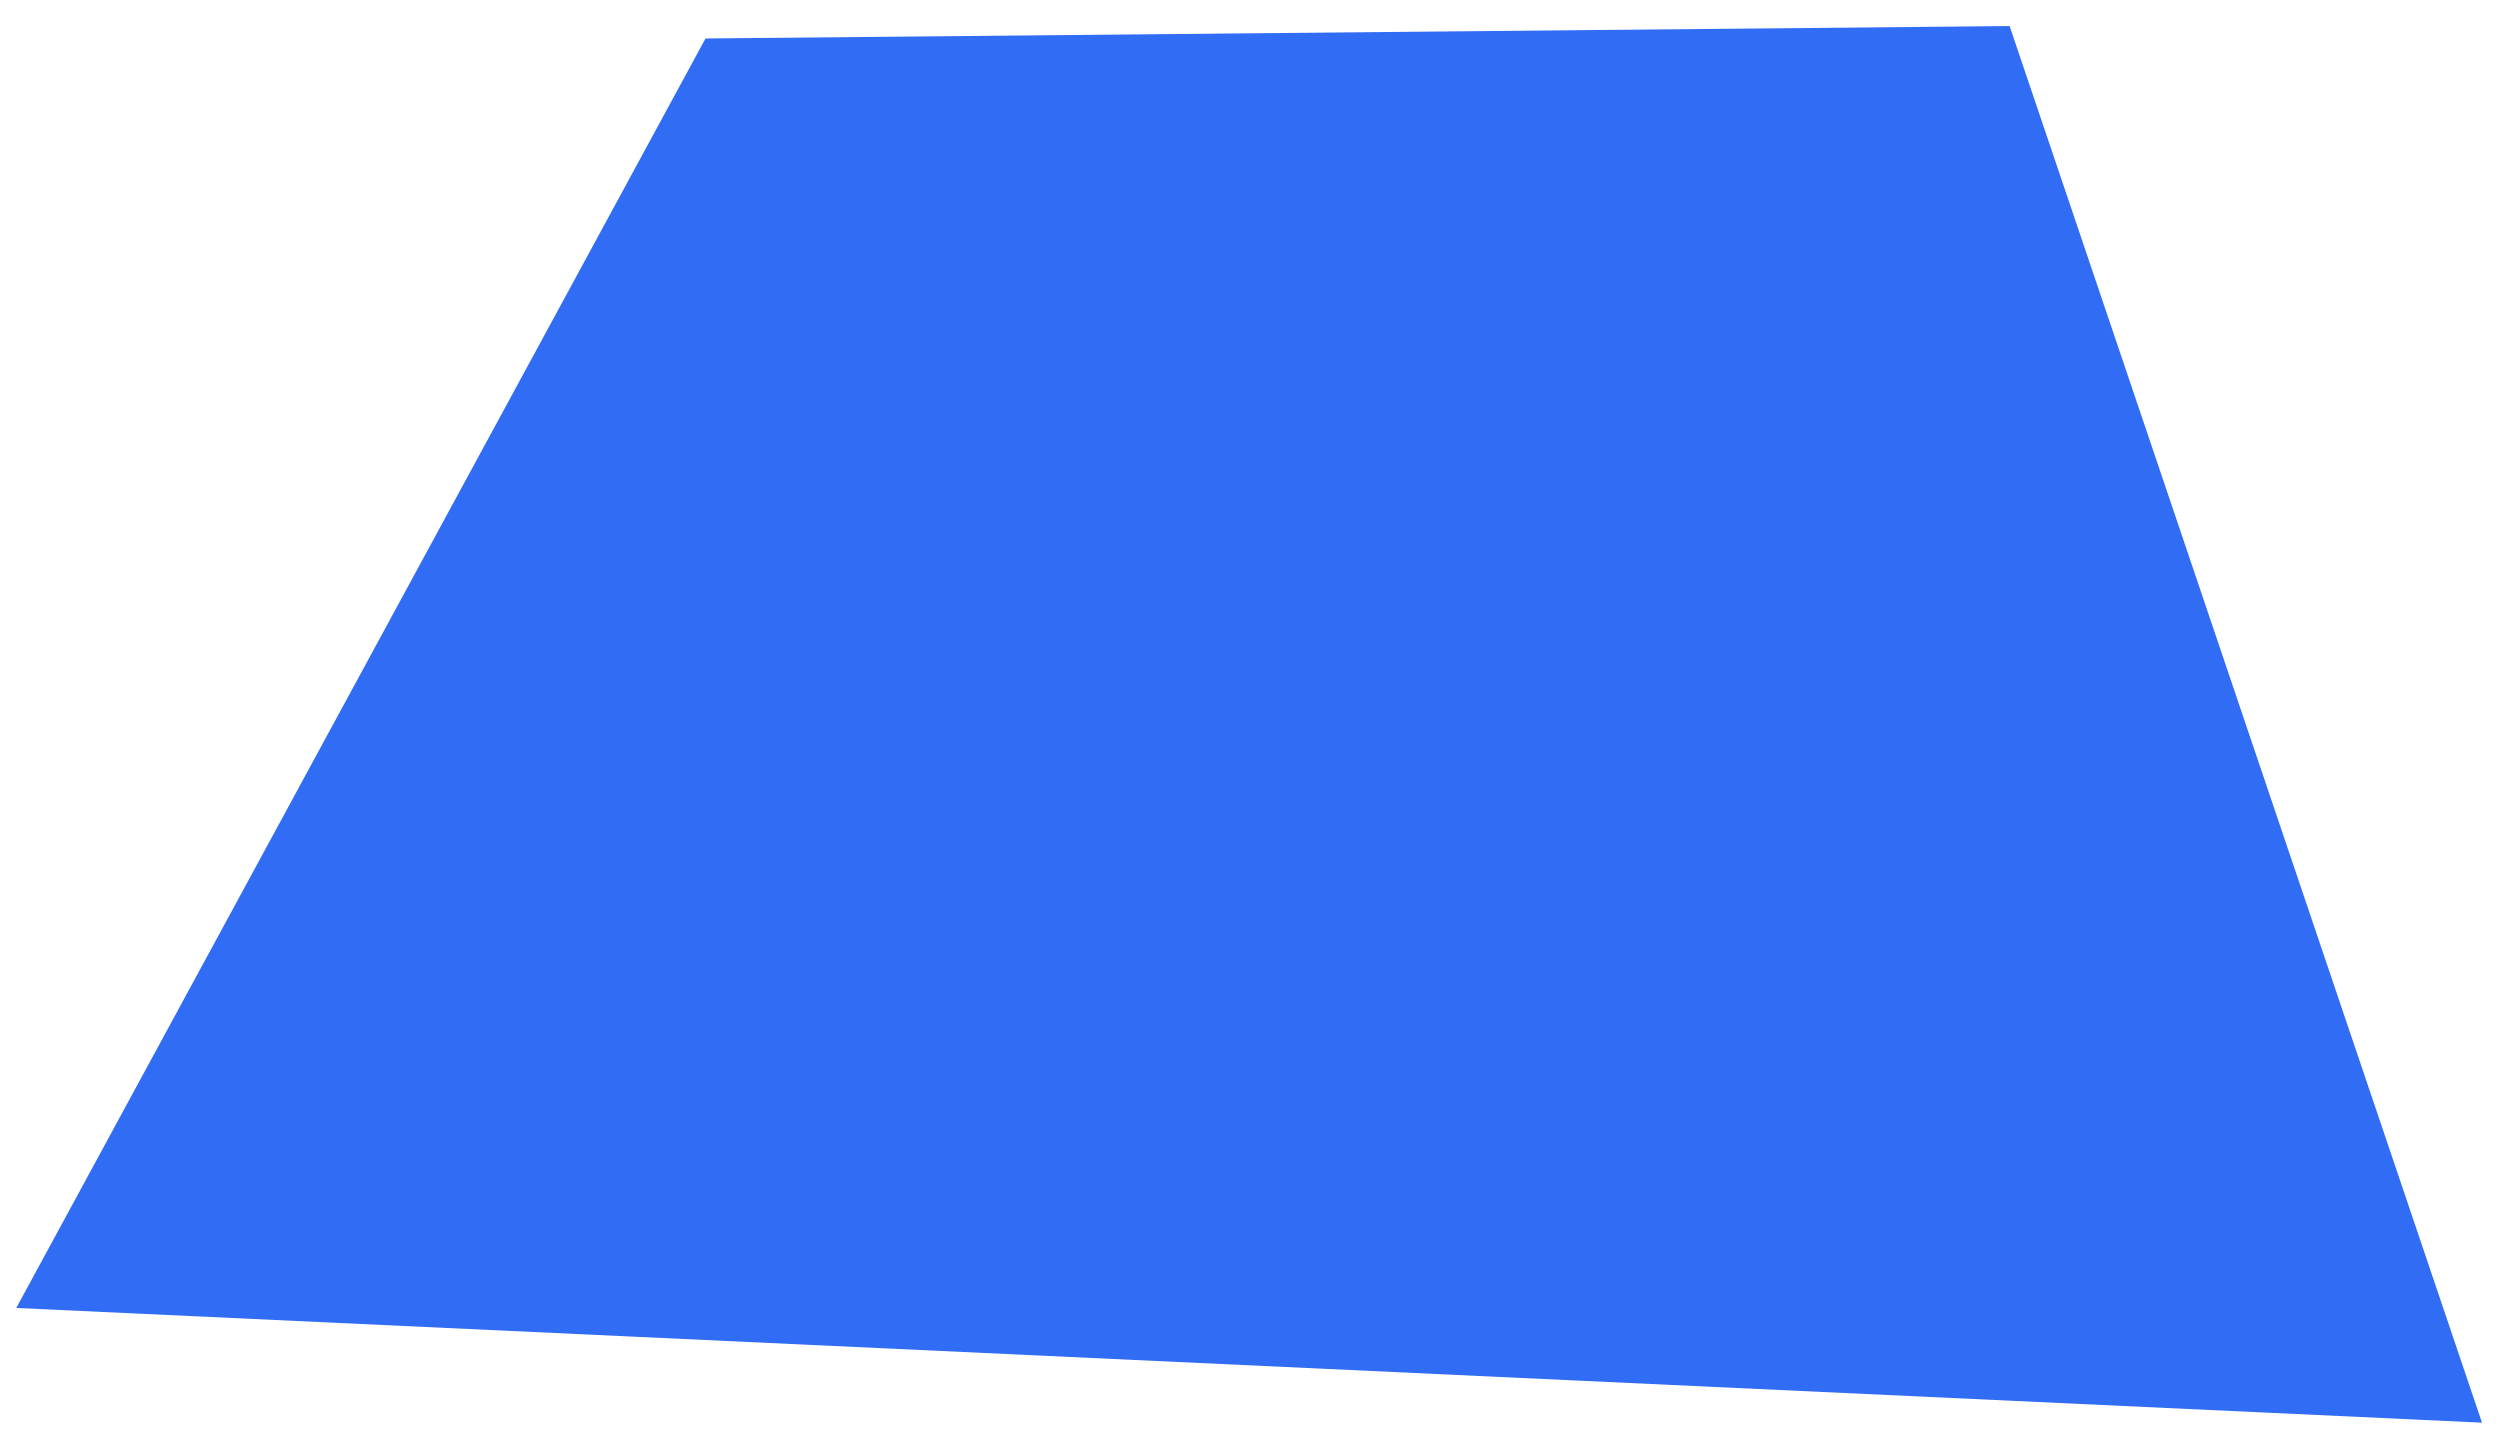 <svg width="59" height="34" viewBox="0 0 59 34" xmlns="http://www.w3.org/2000/svg"><title>Page 1</title><path d="M58.575 33.575L47.427.615 16.65.908.384 30.868" fill="#316CF4" fill-rule="evenodd"/></svg>